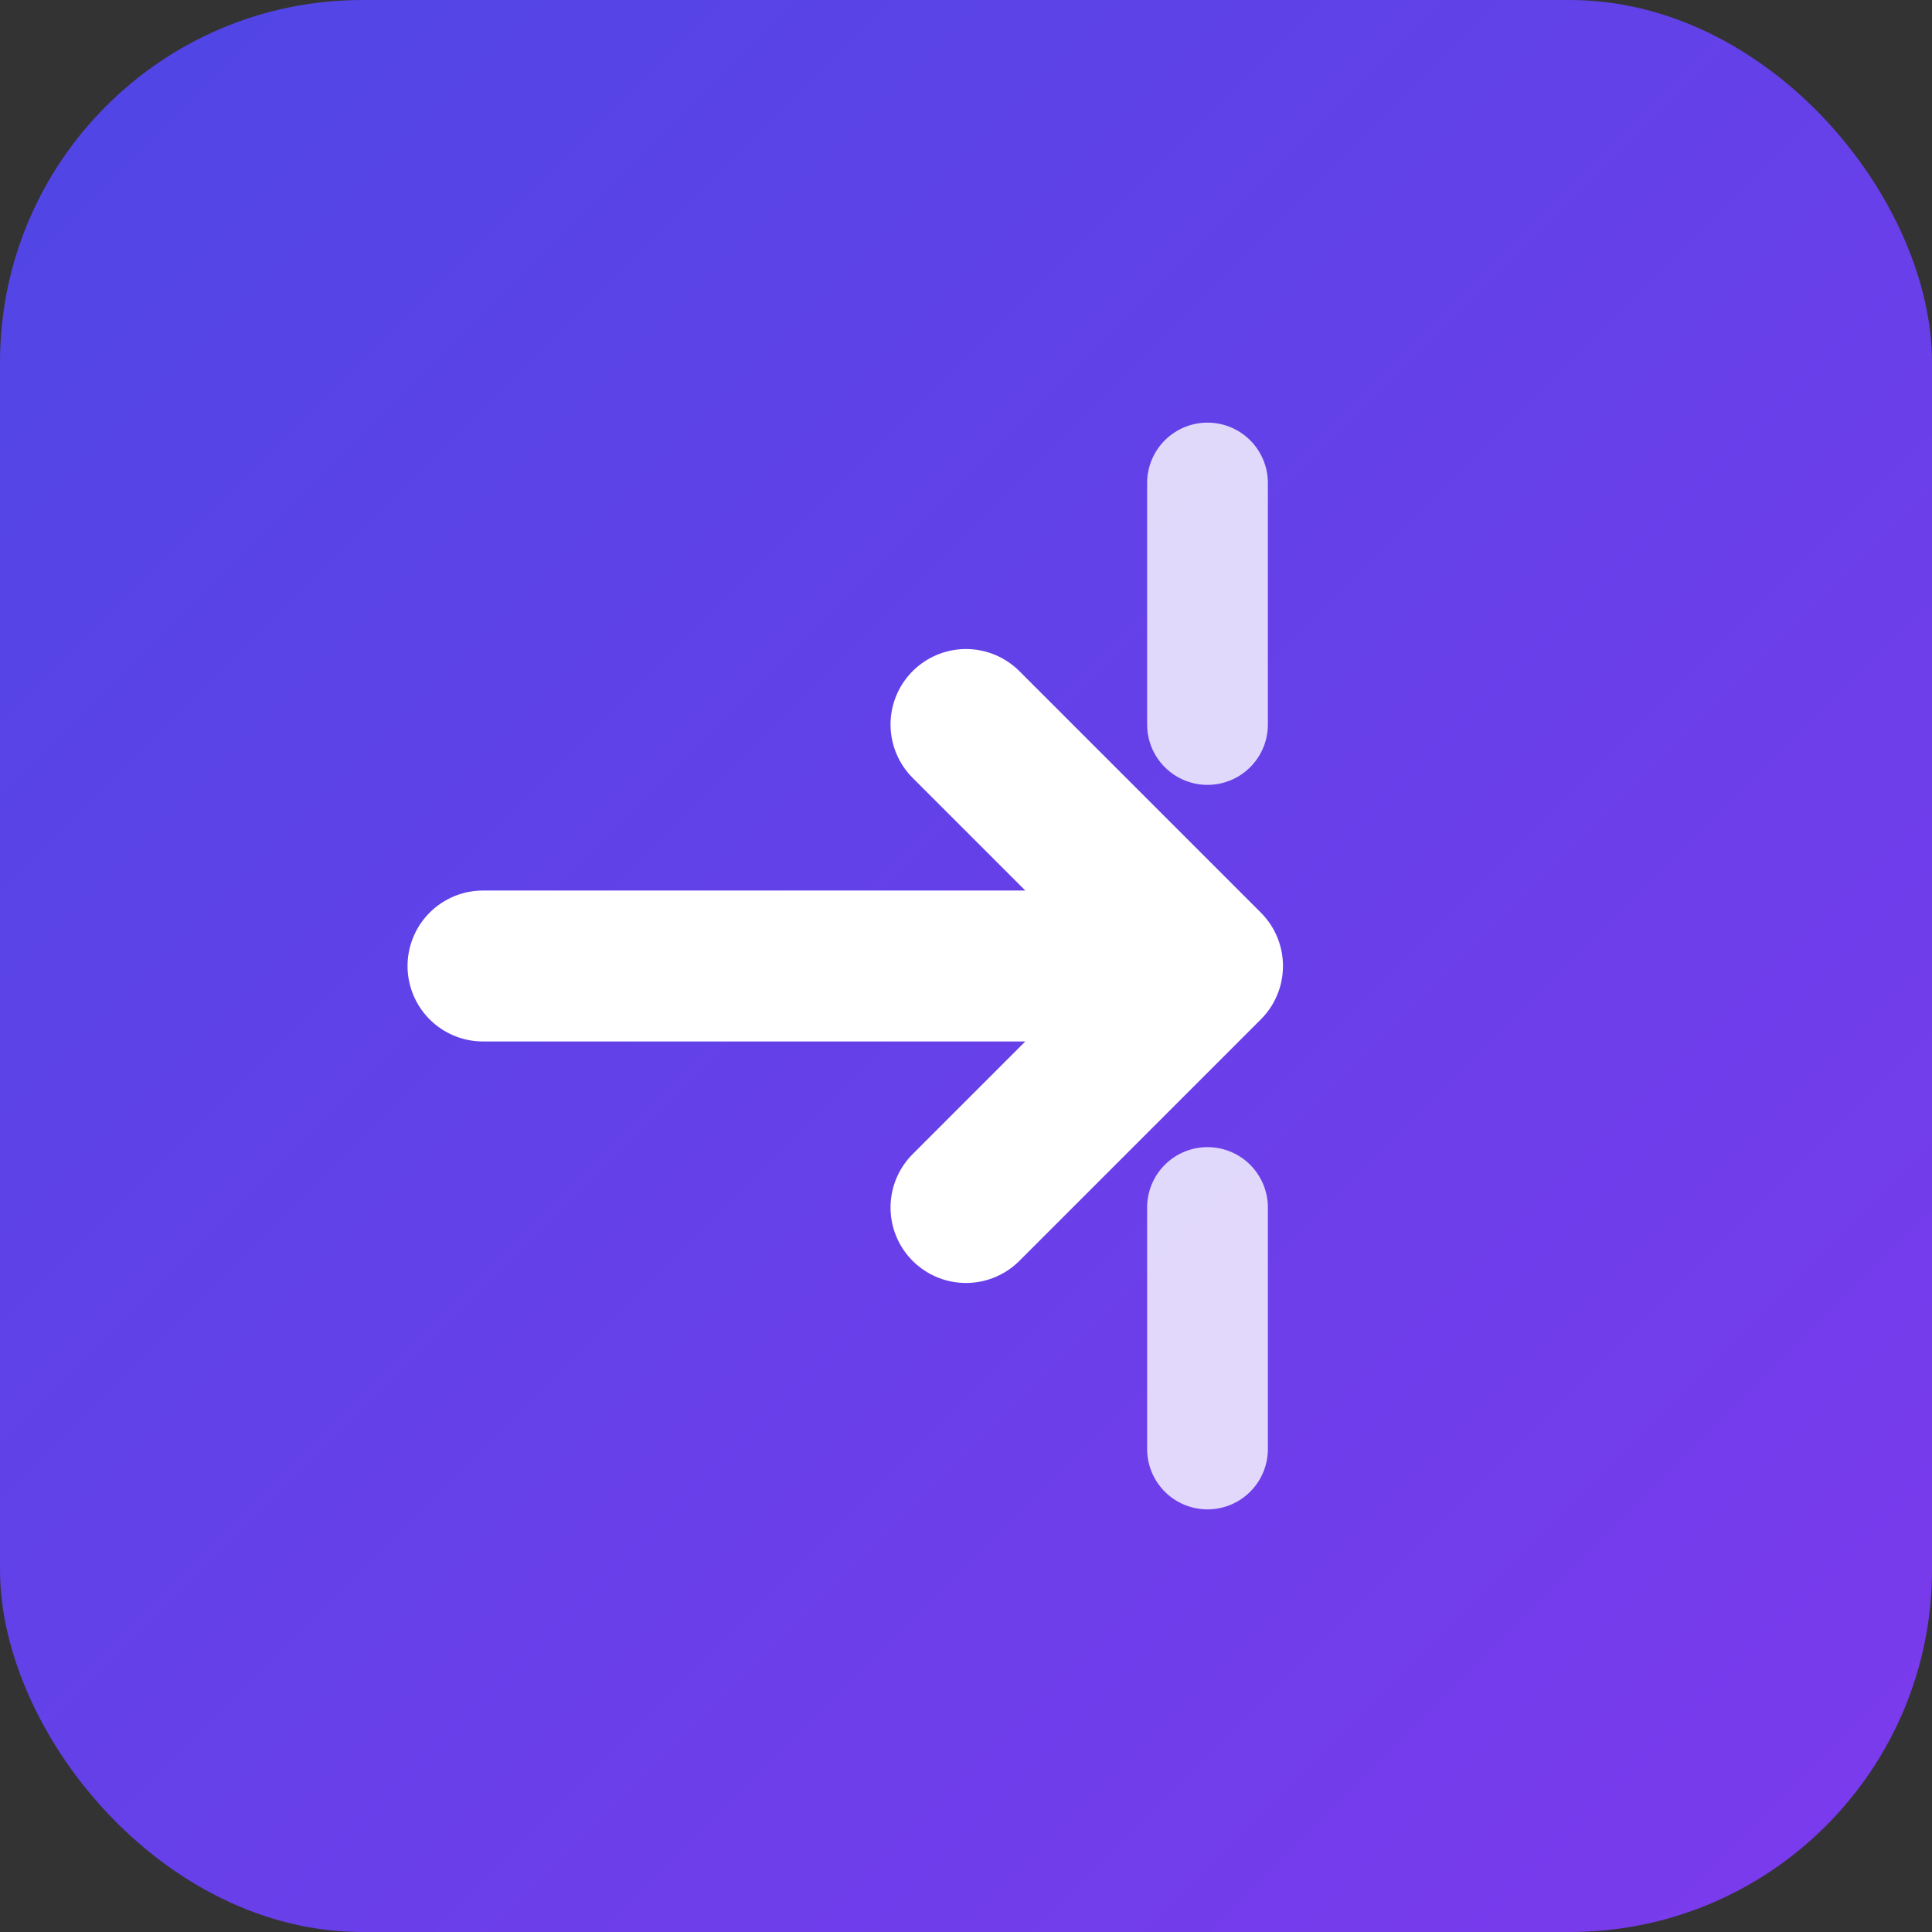 <svg xmlns="http://www.w3.org/2000/svg" viewBox="0 0 32 32">
  <rect x="0" y="0" width="32" height="32" fill="#333333" stroke="none"/>
  <defs>
    <linearGradient id="grad" x1="0%" y1="0%" x2="100%" y2="100%">
      <stop offset="0%" style="stop-color:#4F46E5;stop-opacity:1" />
      <stop offset="100%" style="stop-color:#7C3AED;stop-opacity:1" />
    </linearGradient>
  </defs>
  <rect width="32" height="32" rx="6" fill="url(#grad)"/>
  <path d="M8 16 L20 16 M16 12 L20 16 L16 20" stroke="white" stroke-width="2.5" stroke-linecap="round" stroke-linejoin="round" fill="none"/>
  <path d="M20 8 L20 12 M20 20 L20 24" stroke="white" stroke-width="2" stroke-linecap="round" opacity="0.8"/>
</svg>

